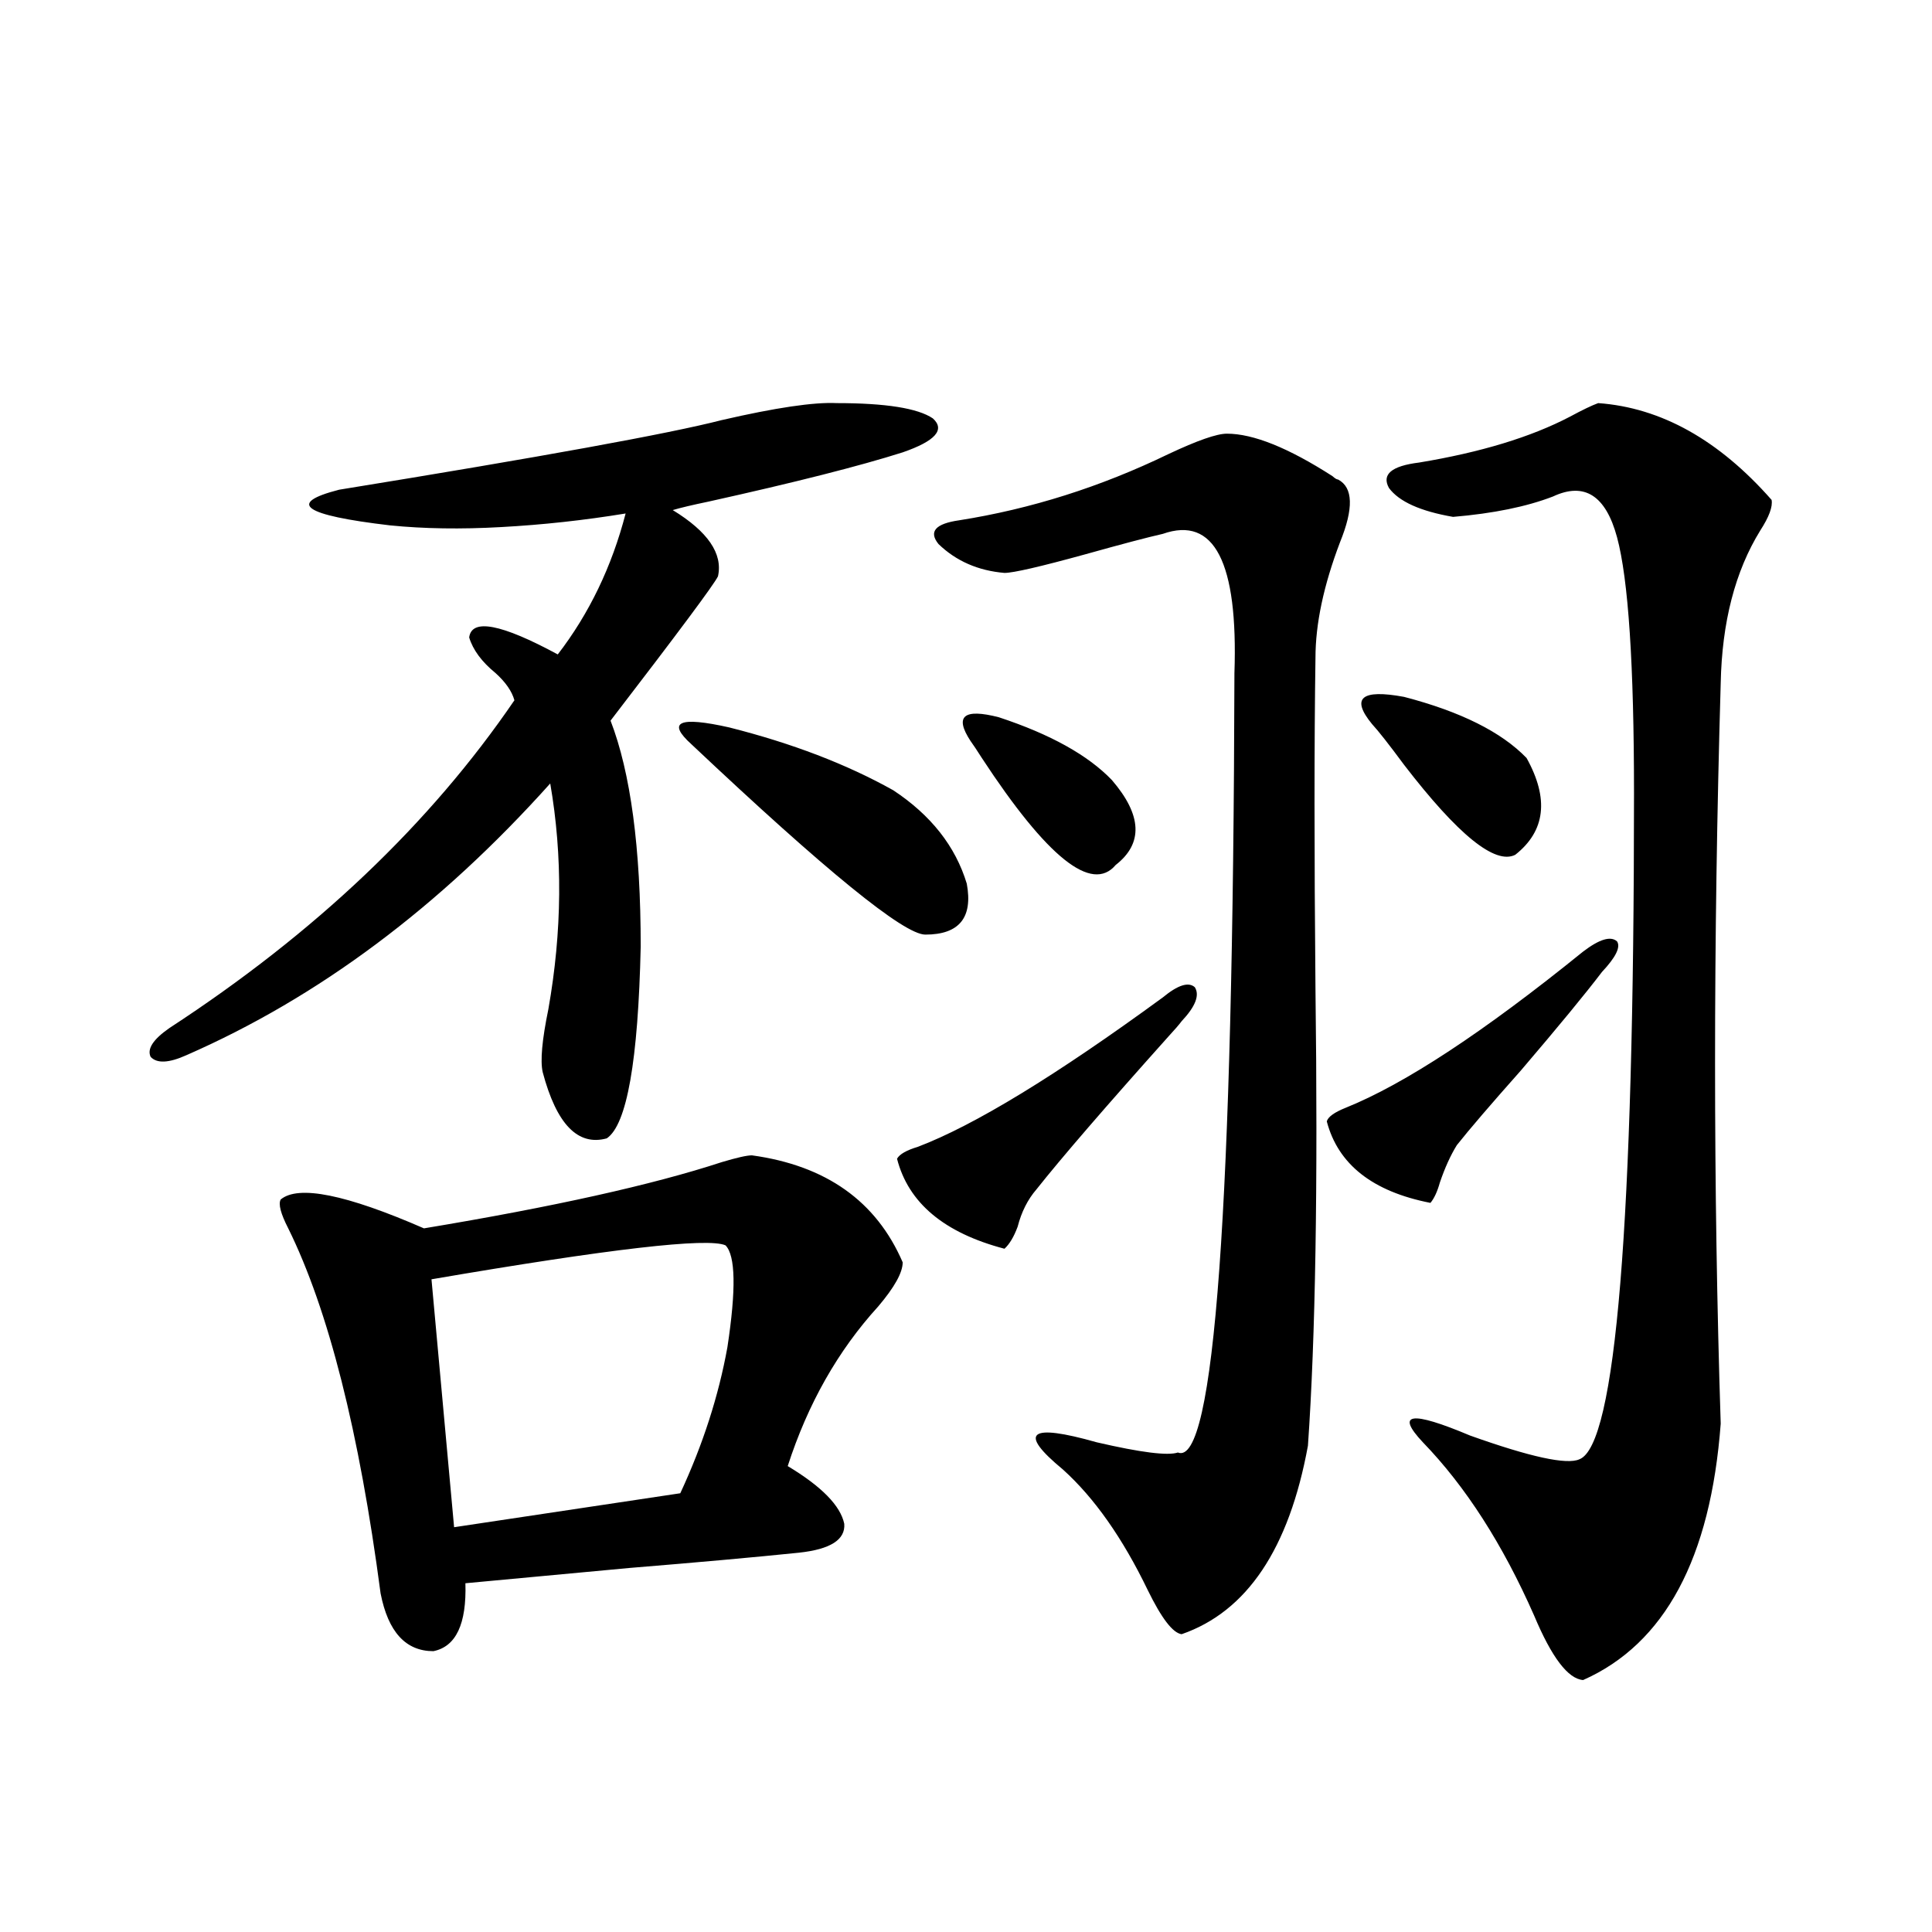 <?xml version="1.0" encoding="utf-8"?>
<!-- Generator: Adobe Illustrator 16.0.0, SVG Export Plug-In . SVG Version: 6.00 Build 0)  -->
<!DOCTYPE svg PUBLIC "-//W3C//DTD SVG 1.1//EN" "http://www.w3.org/Graphics/SVG/1.1/DTD/svg11.dtd">
<svg version="1.1" id="图层_1" xmlns="http://www.w3.org/2000/svg" xmlns:xlink="http://www.w3.org/1999/xlink" x="0px" y="0px"
	 width="1000px" height="1000px" viewBox="0 0 1000 1000" enable-background="new 0 0 1000 1000" xml:space="preserve">
<path d="M433.087,208.648c25.365,0,41.95,2.637,49.755,7.91c6.494,5.863,1.296,11.728-15.609,17.578
	c-22.118,7.031-55.608,15.531-100.485,25.488c-8.46,1.758-14.634,3.227-18.536,4.395c18.201,11.138,26.006,22.563,23.414,34.277
	c-1.951,4.106-20.487,29.004-55.608,74.707c10.396,26.958,15.609,65.918,15.609,116.895c-1.311,59.188-7.164,92.285-17.561,99.316
	c-14.969,4.106-26.021-7.319-33.17-34.277c-1.311-5.851-0.335-16.699,2.927-32.52c7.149-40.43,7.47-79.39,0.976-116.895
	C227.559,469.396,164.801,516.266,96.51,546.148c-9.115,4.106-15.289,4.395-18.536,0.879c-1.951-4.093,1.296-9.077,9.756-14.941
	c75.44-49.219,134.951-105.757,178.532-169.629c-1.311-4.683-4.558-9.366-9.756-14.063c-7.164-5.851-11.707-12.003-13.658-18.457
	c1.296-9.956,16.585-7.031,45.853,8.789c16.25-21.094,27.957-45.401,35.121-72.949c-21.463,3.516-42.926,5.864-64.389,7.031
	c-20.822,1.181-39.999,0.879-57.56-0.879c-44.877-5.273-53.657-11.426-26.341-18.457c104.708-16.988,170.728-29.004,198.044-36.035
	C401.533,210.996,421.38,208.071,433.087,208.648z M389.186,598.004c38.368,5.273,64.389,23.73,78.047,55.371
	c0,5.273-4.237,12.896-12.683,22.852c-20.822,22.852-36.432,50.399-46.828,82.617c17.561,10.547,27.316,20.517,29.268,29.883
	c0.641,8.212-7.164,13.184-23.414,14.941c-22.773,2.349-52.041,4.985-87.803,7.91c-37.728,3.516-66.02,6.152-84.876,7.91
	c0.641,21.094-4.878,32.808-16.585,35.156c-14.313,0-23.414-9.97-27.316-29.883c-11.066-83.784-26.996-146.777-47.804-188.965
	c-3.902-7.608-5.213-12.593-3.902-14.941c9.101-7.608,33.811-2.637,74.145,14.941c66.98-11.124,118.366-22.55,154.143-34.277
	C381.381,599.185,386.579,598.004,389.186,598.004z M375.527,644.586c-9.115-4.093-59.846,1.758-152.191,17.578l11.707,128.32
	l117.07-17.578c11.707-25.187,19.832-50.386,24.39-75.586C381.046,667.438,380.726,649.859,375.527,644.586z M357.967,385.309
	c-13.018-11.714-6.509-14.64,19.512-8.789c32.515,8.212,60.807,19.048,84.876,32.52c19.512,12.896,32.194,29.004,38.048,48.34
	c3.247,17.578-3.902,26.367-21.463,26.367C467.873,483.746,427.554,450.938,357.967,385.309z M601.863,516.266
	c7.805-6.44,13.323-8.198,16.585-5.273c2.592,4.106,0.32,9.97-6.829,17.578c-1.311,1.758-3.582,4.395-6.829,7.91
	c-32.529,36.337-55.288,62.704-68.291,79.102c-4.558,5.273-7.805,11.728-9.756,19.336c-1.951,5.273-4.237,9.091-6.829,11.426
	c-31.219-8.198-49.755-23.73-55.608-46.582c1.296-2.335,4.878-4.395,10.731-6.152C504.305,582.485,546.575,556.695,601.863,516.266z
	 M635.033,224.469c13.658,0,31.859,7.333,54.633,21.973c1.296,1.181,2.271,1.758,2.927,1.758c7.805,4.105,8.125,14.941,0.976,32.52
	c-8.46,22.274-12.683,42.188-12.683,59.766c-0.655,43.368-0.655,100.497,0,171.387c1.296,101.953,0,180.767-3.902,236.426
	c-9.756,53.325-31.554,85.831-65.364,97.559c-4.558-0.591-10.411-8.212-17.561-22.852c-13.018-26.944-27.651-47.749-43.901-62.402
	c-23.414-19.336-17.561-24.019,17.561-14.063c22.759,5.273,36.737,7.031,41.95,5.273c18.856,7.622,28.612-126.851,29.268-403.418
	c1.951-57.417-10.411-81.437-37.072-72.07c-7.805,1.758-21.143,5.273-39.999,10.547c-23.414,6.454-37.407,9.668-41.95,9.668
	c-13.658-1.167-25.045-6.152-34.146-14.941c-5.213-6.44-1.631-10.547,10.731-12.305c37.072-5.851,73.169-17.276,108.29-34.277
	C619.744,227.984,629.82,224.469,635.033,224.469z M502.354,383.551c-8.46-12.882-3.582-16.987,14.634-12.305
	c26.661,8.789,46.173,19.638,58.535,32.52c15.609,18.169,16.25,32.821,1.951,43.945c-12.362,14.653-35.456-3.804-69.267-55.371
	C505.601,388.247,503.649,385.309,502.354,383.551z M819.419,492.535c8.445-6.44,14.299-8.198,17.561-5.273
	c1.951,2.938-0.655,8.212-7.805,15.82c-8.46,11.138-22.438,28.125-41.95,50.977c-15.609,17.578-26.676,30.474-33.17,38.672
	c-3.262,5.273-6.188,11.728-8.78,19.336c-1.311,4.696-2.927,8.212-4.878,10.547c-29.923-5.851-47.804-19.913-53.657-42.188
	c0.641-2.335,3.902-4.683,9.756-7.031C727.059,561.09,768.033,534.146,819.419,492.535z M710.153,374.762
	c-11.066-13.472-5.533-18.155,16.585-14.063c29.268,7.622,50.396,18.169,63.413,31.641c11.707,21.094,9.756,37.793-5.854,50.098
	c-10.411,5.273-29.603-10.245-57.56-46.582C718.934,385.309,713.4,378.277,710.153,374.762z M827.224,208.648
	c32.515,2.348,62.438,19.047,89.754,50.098c0.641,3.516-1.311,8.789-5.854,15.82c-13.018,21.094-19.847,47.461-20.487,79.102
	c-3.902,134.185-3.902,261.914,0,383.203c-5.213,69.735-28.947,113.956-71.218,132.715c-7.805-0.591-16.265-11.728-25.365-33.398
	c-16.265-36.914-35.456-66.797-57.56-89.648c-14.313-15.229-6.188-16.397,24.39-3.516c31.219,11.138,50.075,15.243,56.584,12.305
	c18.856-7.031,28.292-121.866,28.292-344.531c0-66.797-2.927-111.03-8.78-132.715c-5.854-21.671-16.92-28.702-33.17-21.094
	c-13.658,5.273-30.898,8.789-51.706,10.547c-16.92-2.926-27.972-7.91-33.17-14.941c-3.902-7.031,1.296-11.426,15.609-13.184
	c31.859-5.273,57.88-13.184,78.047-23.73C819.084,212.164,823.962,209.829,827.224,208.648z"/>
</svg>
